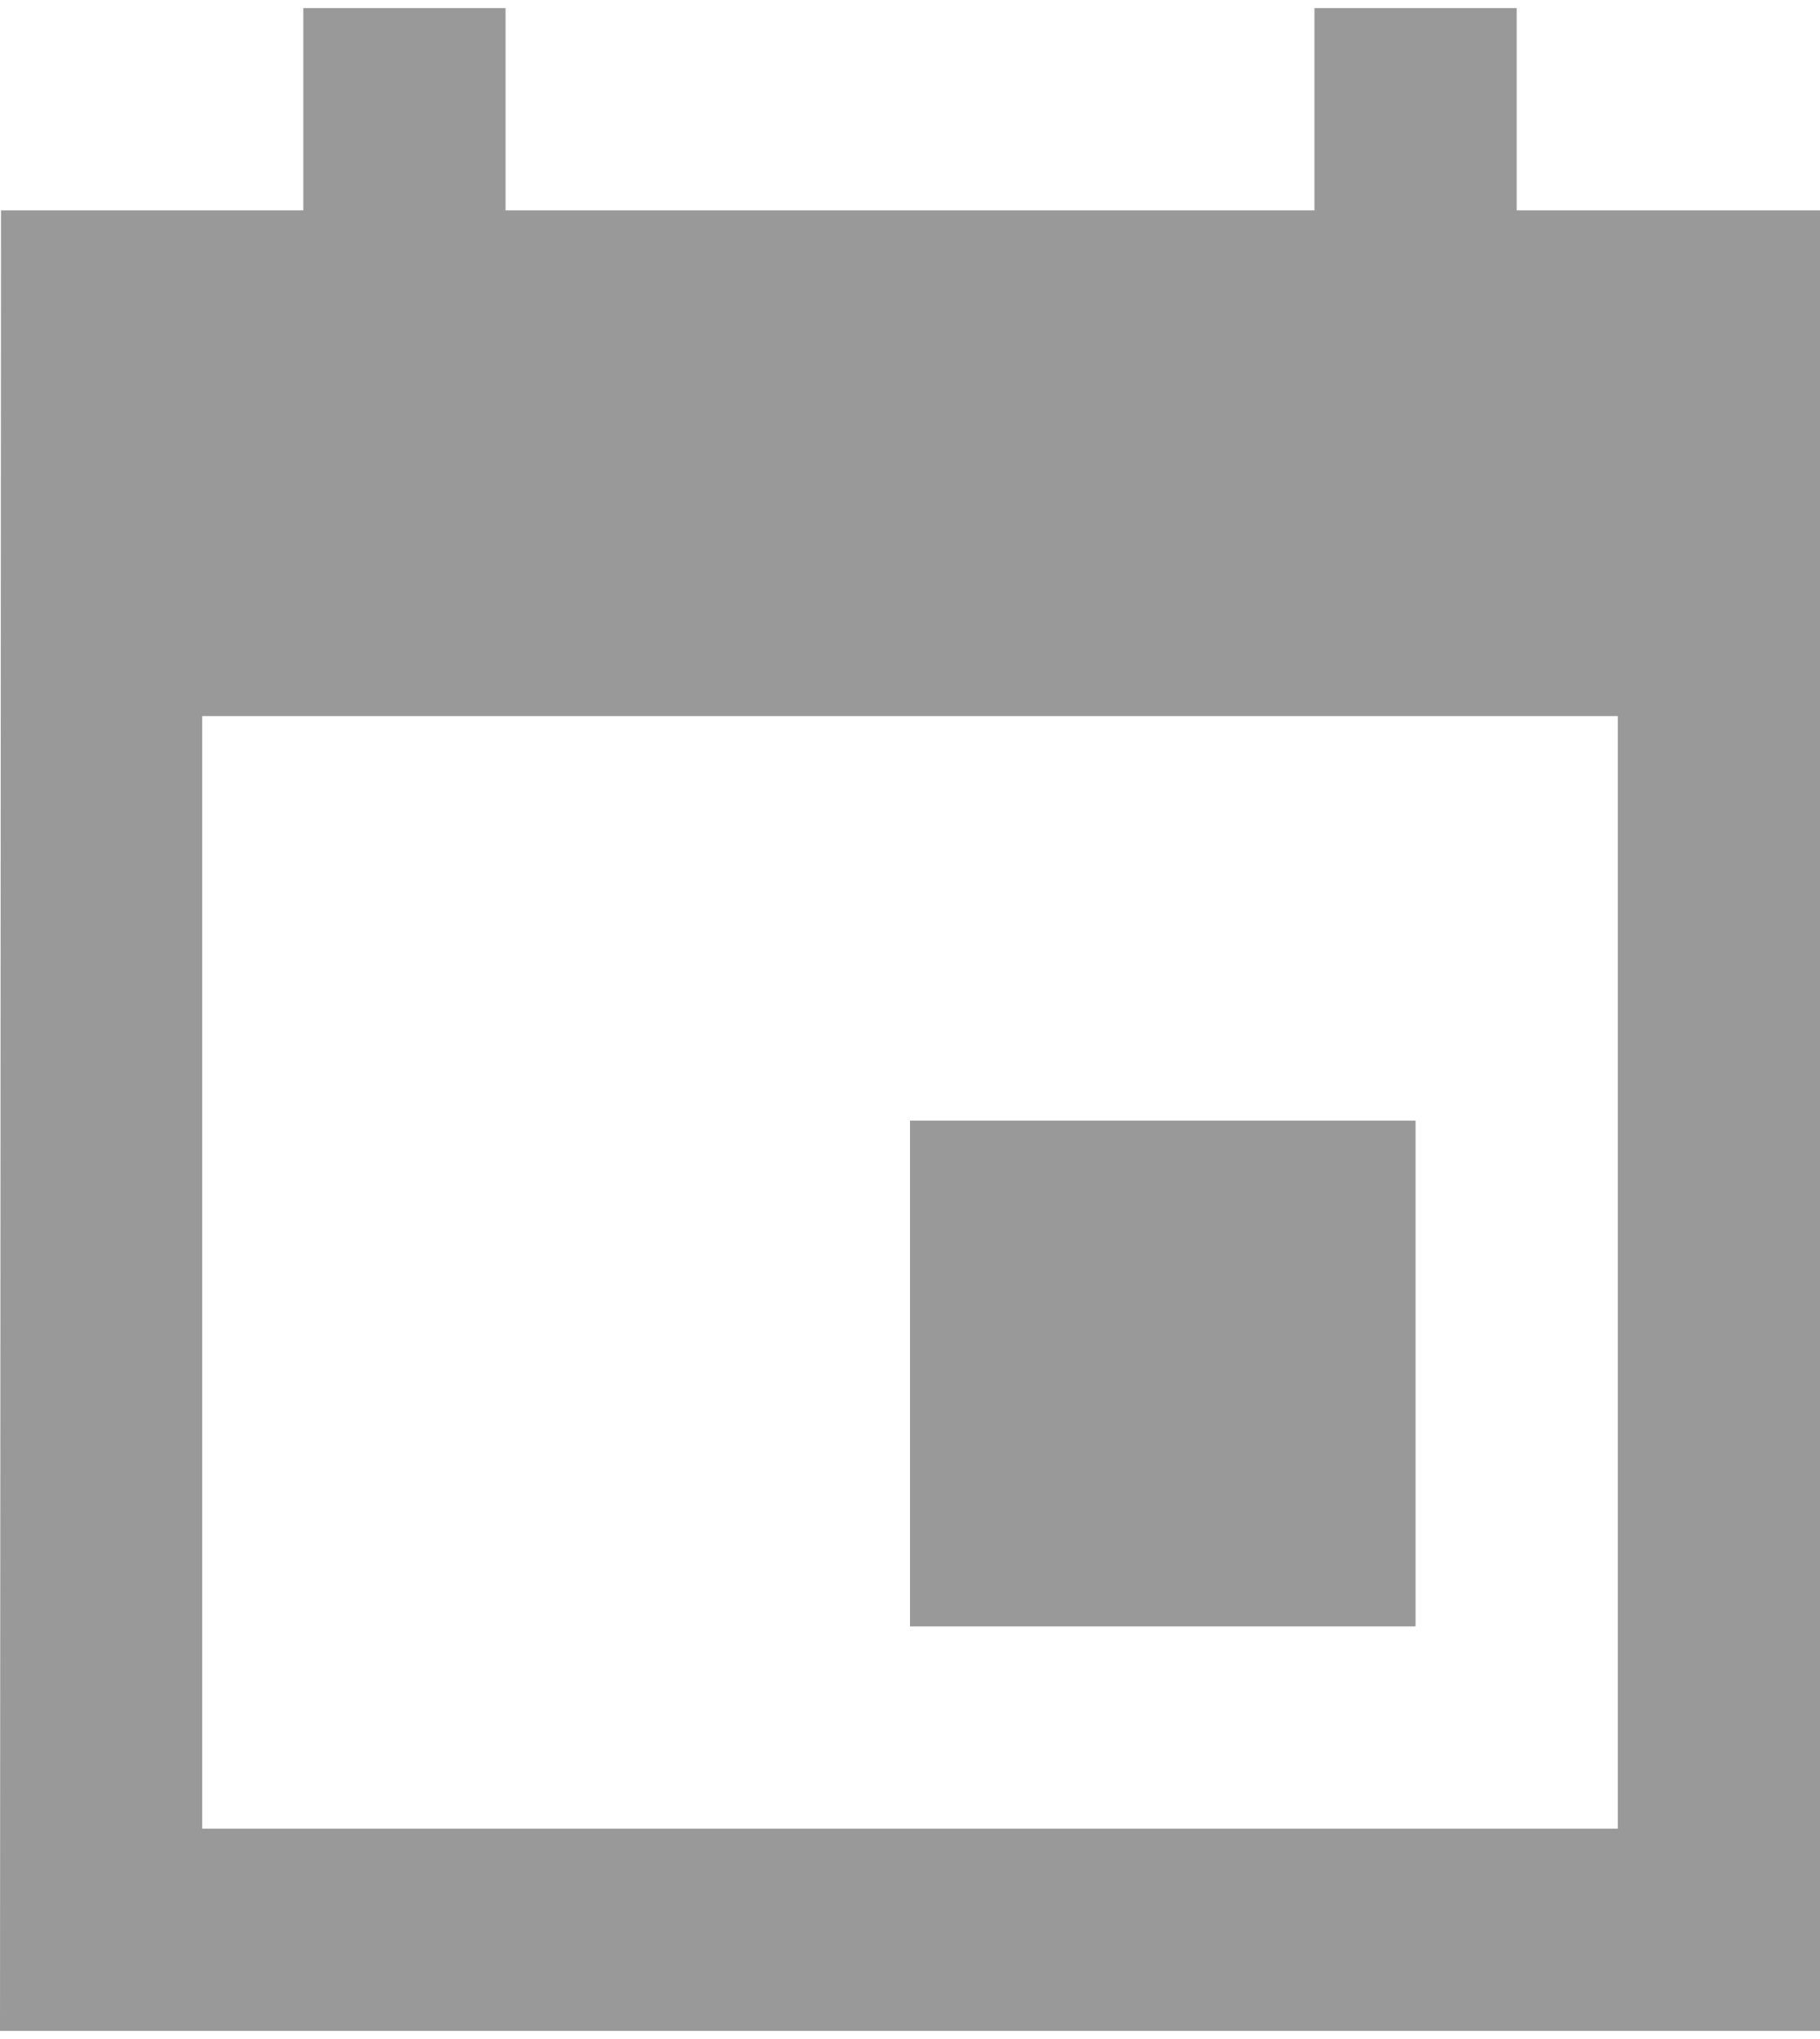 <svg width="75" height="84" viewBox="0 0 75 84" fill="none" xmlns="http://www.w3.org/2000/svg">
<path d="M58.333 46.167H37.5V67.001H58.333V46.167ZM54.167 0.334V8.667H20.833V0.334H12.5V8.667H0.042L0 83.667H75V8.667H62.5V0.334H54.167ZM66.667 75.334H8.333V29.501H66.667V75.334Z" fill="#999999"/>
</svg>
